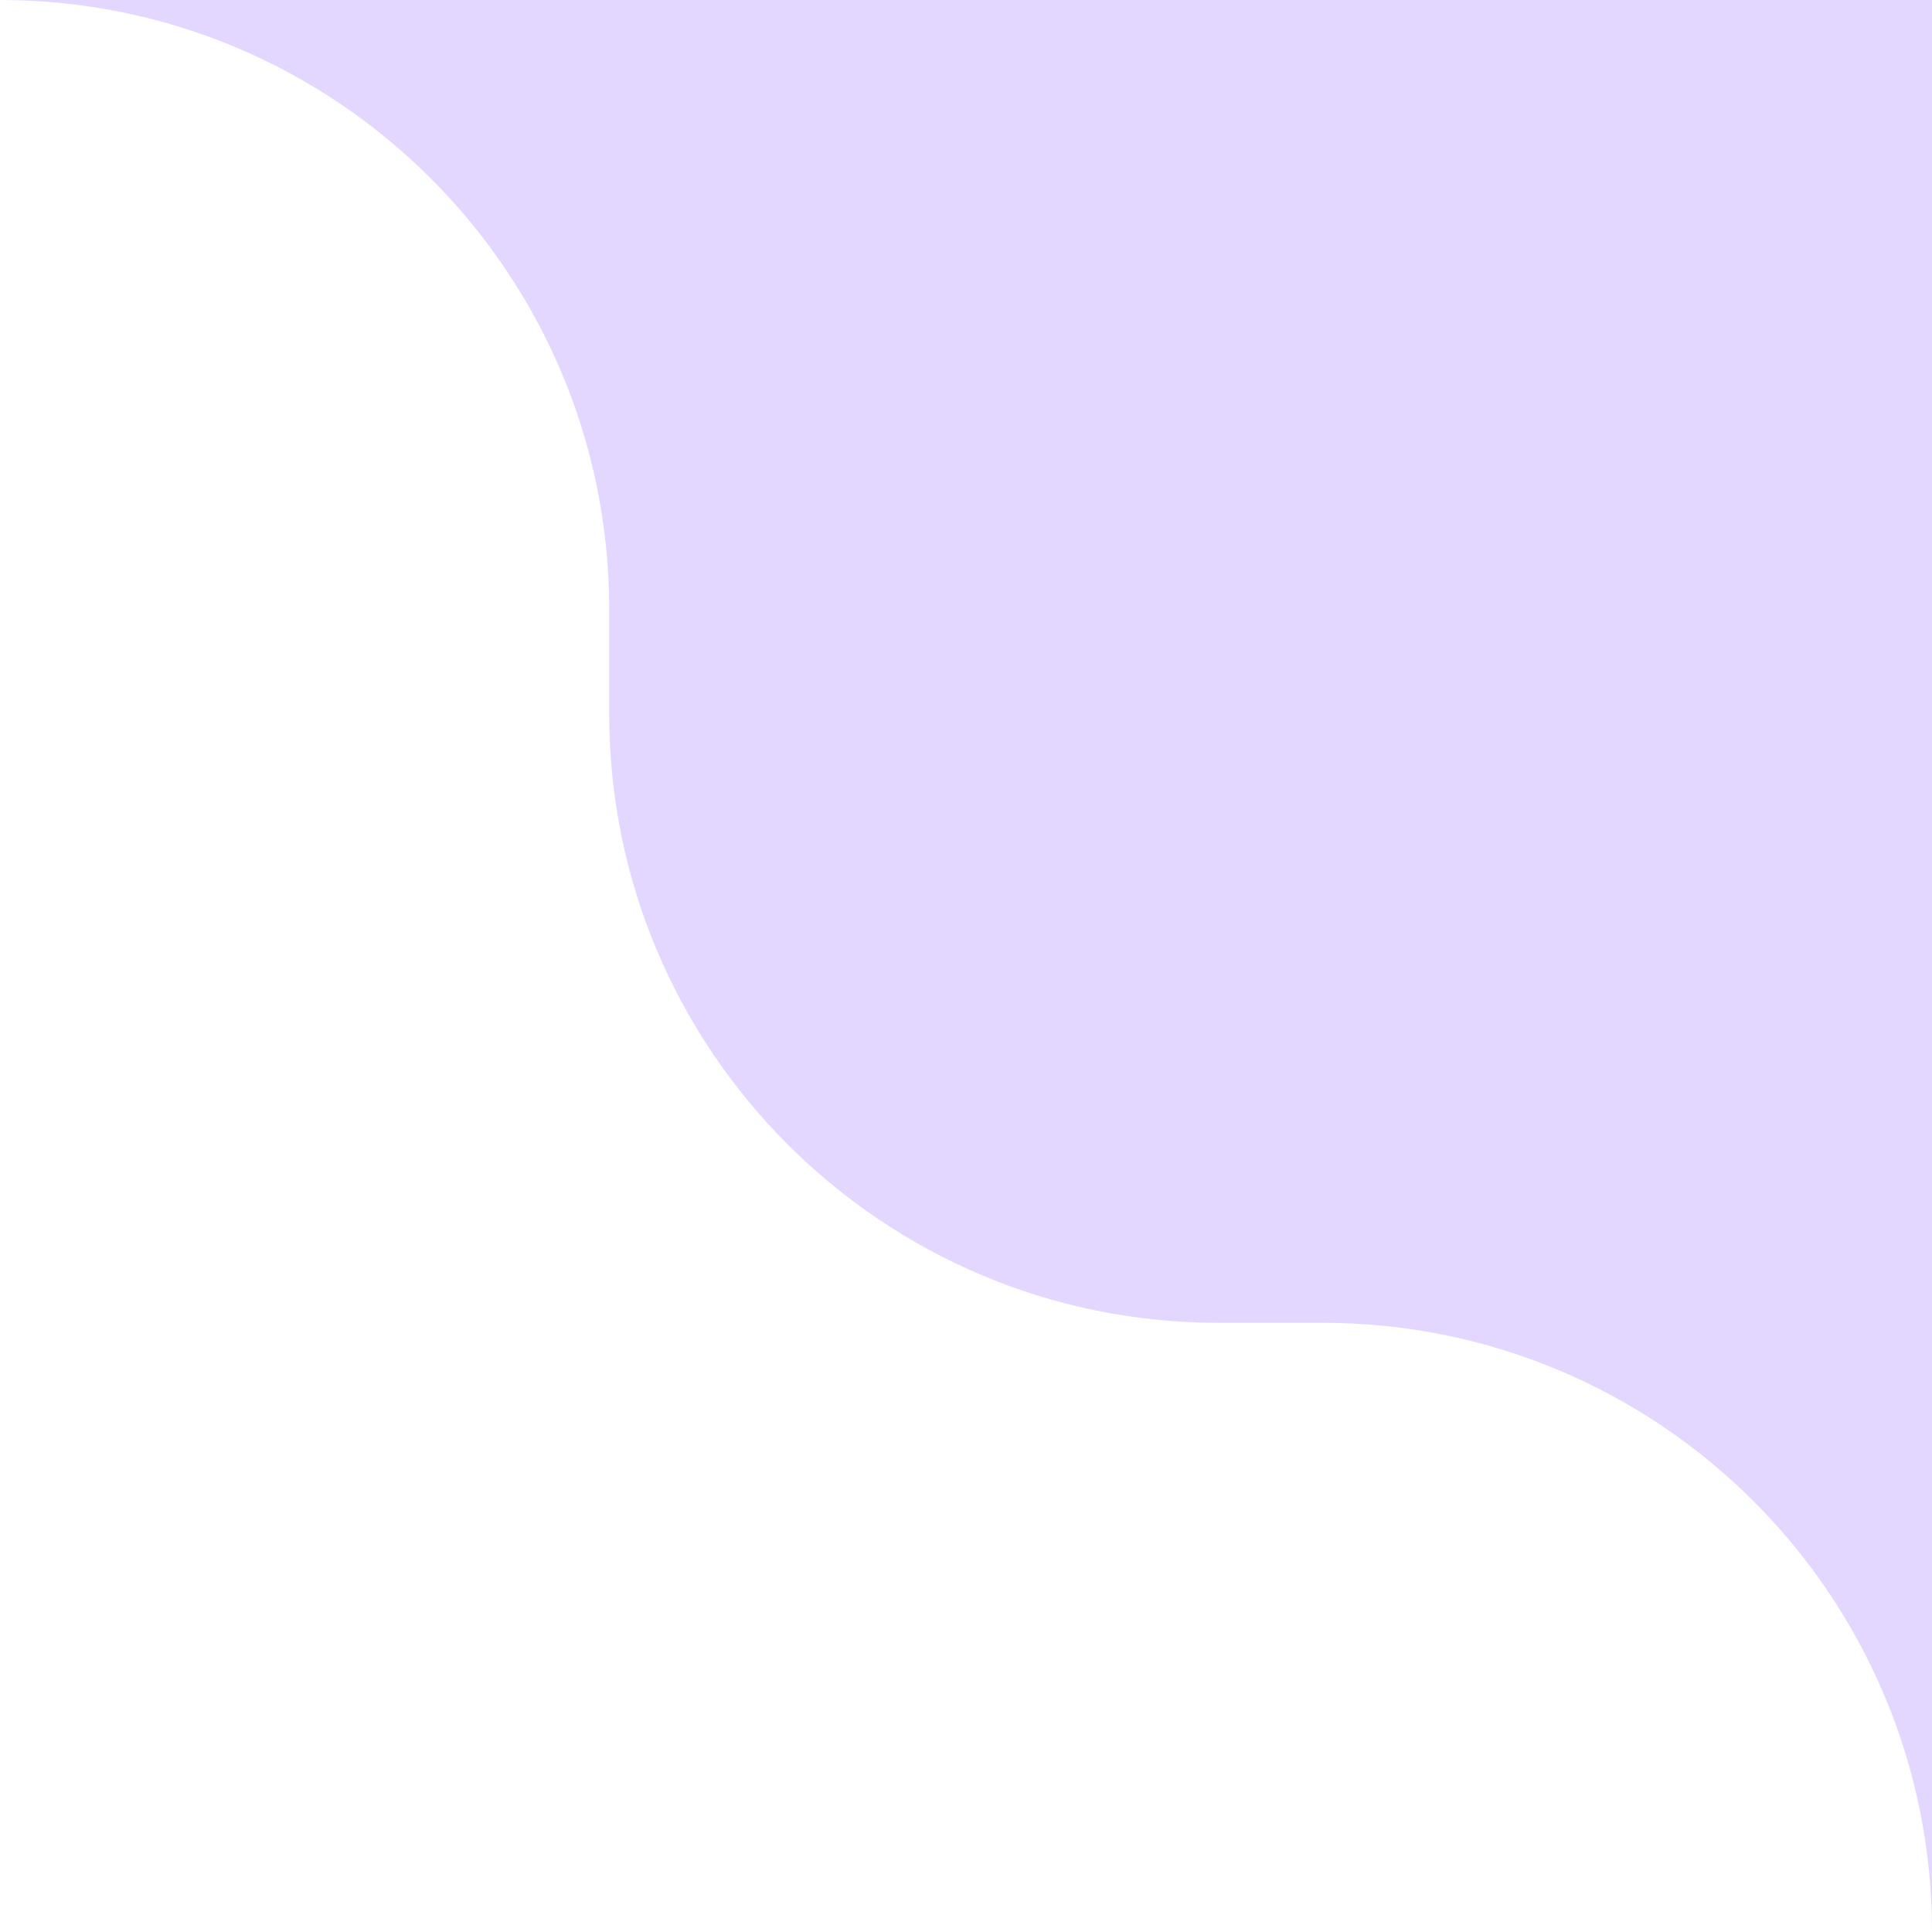 <svg width="111" height="111" viewBox="0 0 111 111" fill="none" xmlns="http://www.w3.org/2000/svg">
                        <path fill-rule="evenodd" clip-rule="evenodd" d="M0 0C19.33 0 35 15.67 35 35V41C35 60.33 50.67 76 70 76H76C95.33 76 111 91.67 111 111V0H0Z" fill="#E4D7FF"></path>
                    </svg>
